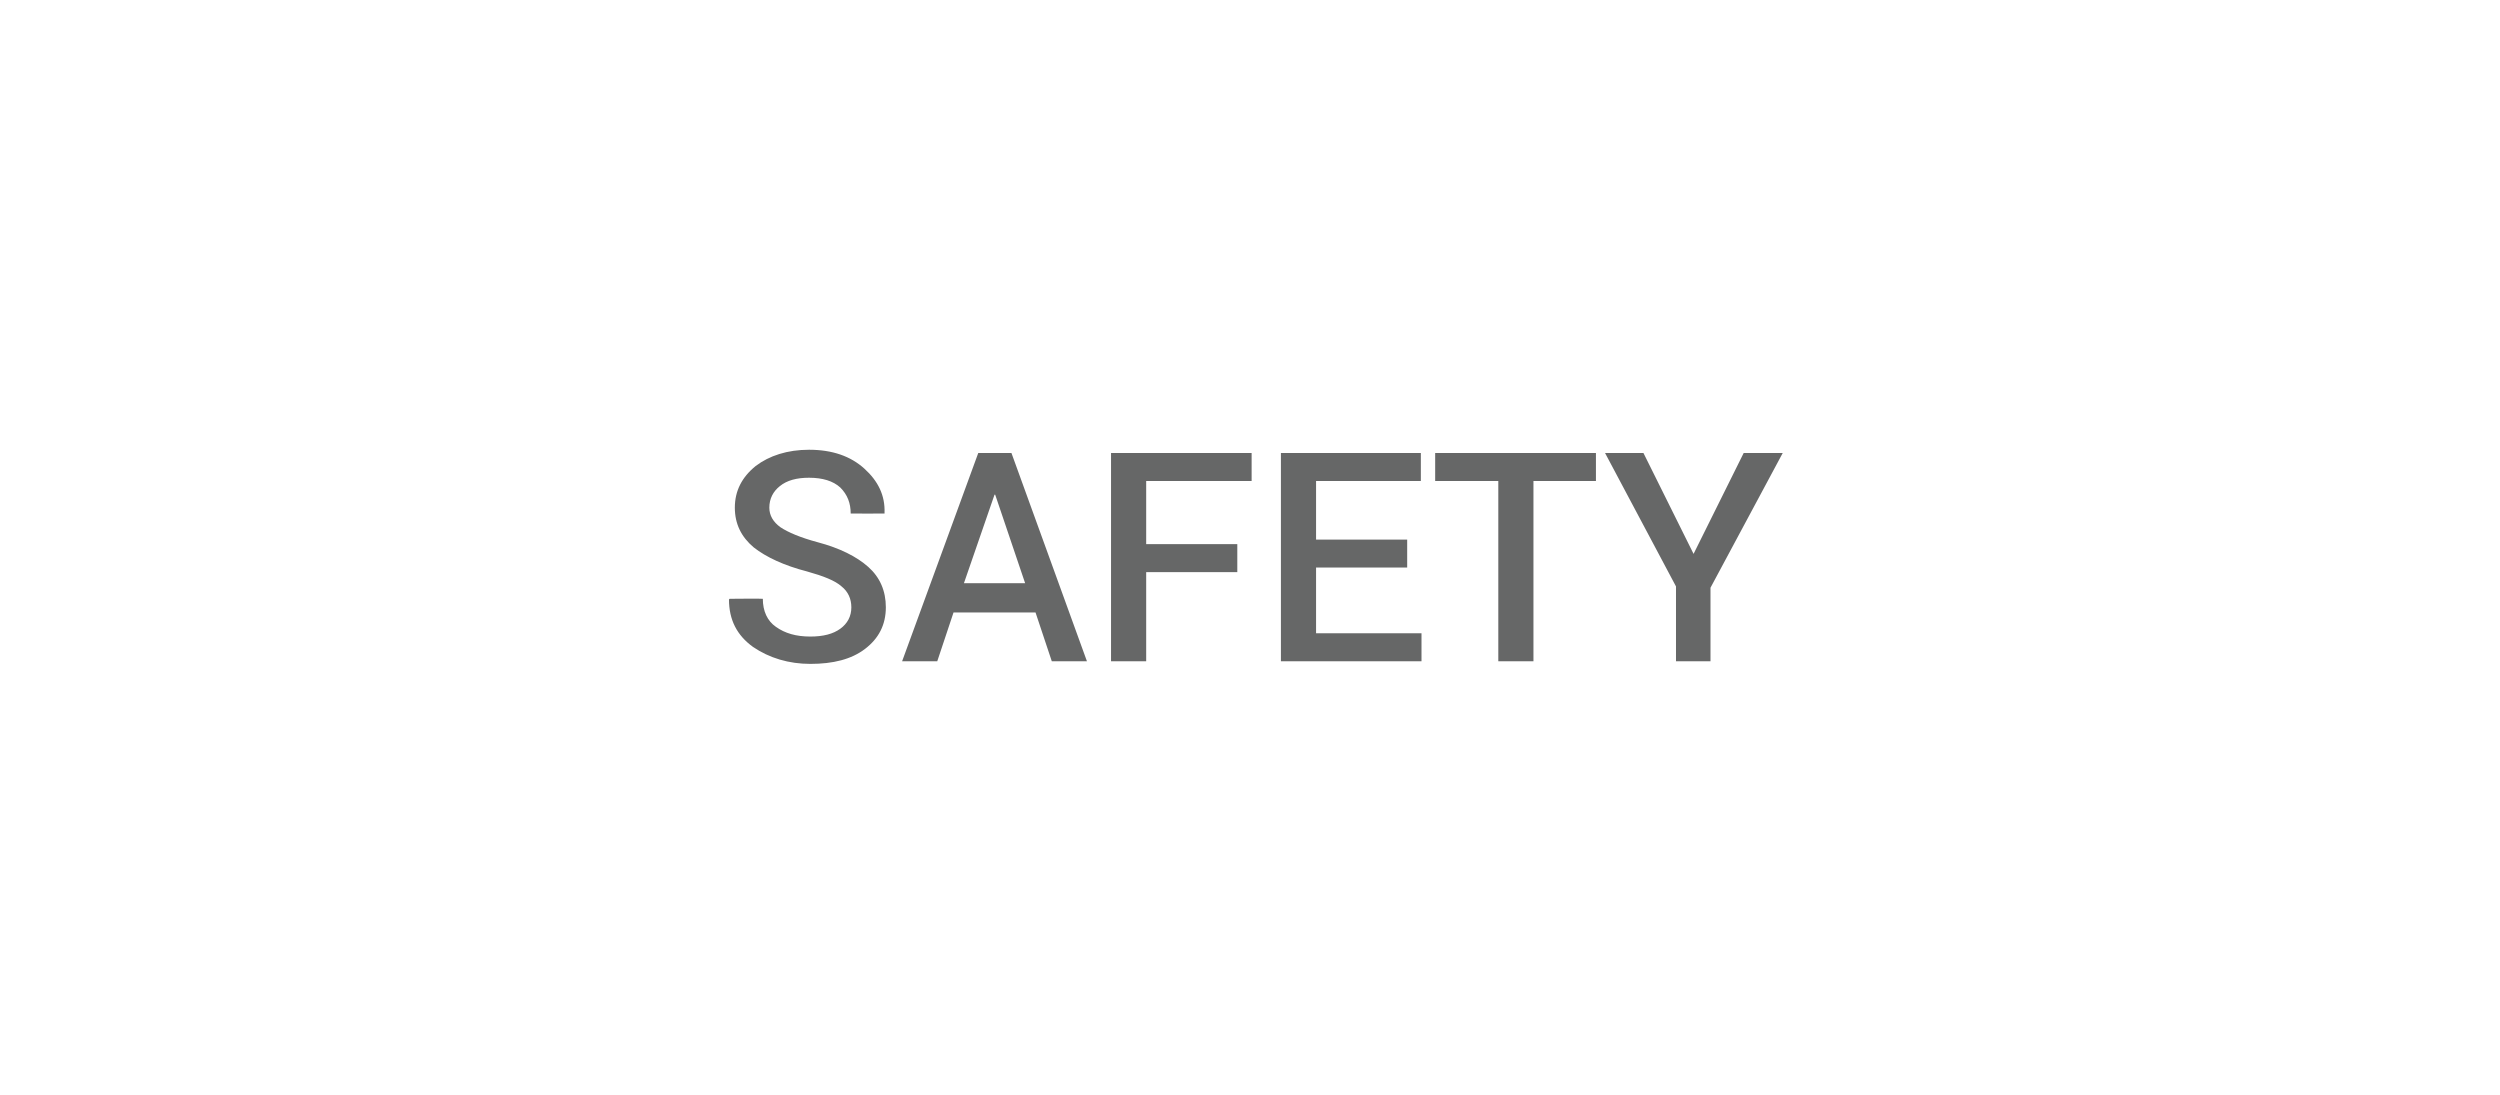 <?xml version="1.0" standalone="no"?><!DOCTYPE svg PUBLIC "-//W3C//DTD SVG 1.1//EN" "http://www.w3.org/Graphics/SVG/1.1/DTD/svg11.dtd"><svg xmlns="http://www.w3.org/2000/svg" version="1.1" width="384.1px" height="168.2px" viewBox="0 -1 384.1 168.2" style="top:-1px"><desc>About write-up</desc><defs/><g id="Polygon37189"><path d="m130.8 92.3c0-1.3-.5-2.4-1.5-3.2c-1-.9-2.8-1.6-5.3-2.3c-3.5-.9-6.3-2.2-8.2-3.7c-1.9-1.6-2.9-3.6-2.9-6.1c0-2.6 1.1-4.7 3.2-6.4c2.1-1.6 4.9-2.5 8.2-2.5c3.6 0 6.4 1 8.5 2.9c2.1 1.9 3.2 4.1 3.1 6.8c0-.01 0 .1 0 .1c0 0-5.16.02-5.2 0c0-1.6-.5-2.9-1.6-4c-1.1-1-2.7-1.5-4.8-1.5c-1.9 0-3.4.4-4.5 1.3c-1 .8-1.6 1.9-1.6 3.3c0 1.2.6 2.2 1.7 3c1.2.8 3.1 1.6 5.7 2.3c3.4.9 6 2.2 7.8 3.8c1.8 1.6 2.7 3.7 2.7 6.2c0 2.7-1.1 4.8-3.2 6.4c-2.1 1.6-4.9 2.3-8.4 2.3c-3.3 0-6.3-.9-8.8-2.6c-2.5-1.8-3.7-4.2-3.7-7.3c.04-.02.1-.1.1-.1c0 0 5.13-.05 5.1 0c0 1.9.7 3.4 2 4.3c1.4 1 3.1 1.5 5.3 1.5c2 0 3.5-.4 4.6-1.2c1.1-.8 1.7-1.9 1.7-3.3zm28.3.8l-12.6 0l-2.5 7.5l-5.4 0l11.7-32l5.1 0l11.6 32l-5.4 0l-2.5-7.5zm-11-4.5l9.4 0l-4.6-13.6l-.1 0l-4.7 13.6zm42-1.7l-14 0l0 13.7l-5.4 0l0-32l21.6 0l0 4.3l-16.2 0l0 9.7l14 0l0 4.3zm26.1-.7l-14 0l0 10.1l16.2 0l0 4.3l-21.6 0l0-32l21.5 0l0 4.3l-16.1 0l0 9l14 0l0 4.3zm29-13.3l-9.6 0l0 27.7l-5.4 0l0-27.7l-9.7 0l0-4.3l24.7 0l0 4.3zm15 11.2l7.7-15.5l6 0l-11.1 20.7l0 11.3l-5.3 0l0-11.5l-10.9-20.5l5.9 0l7.7 15.5z" stroke="none" fill="#666767"/></g></svg>